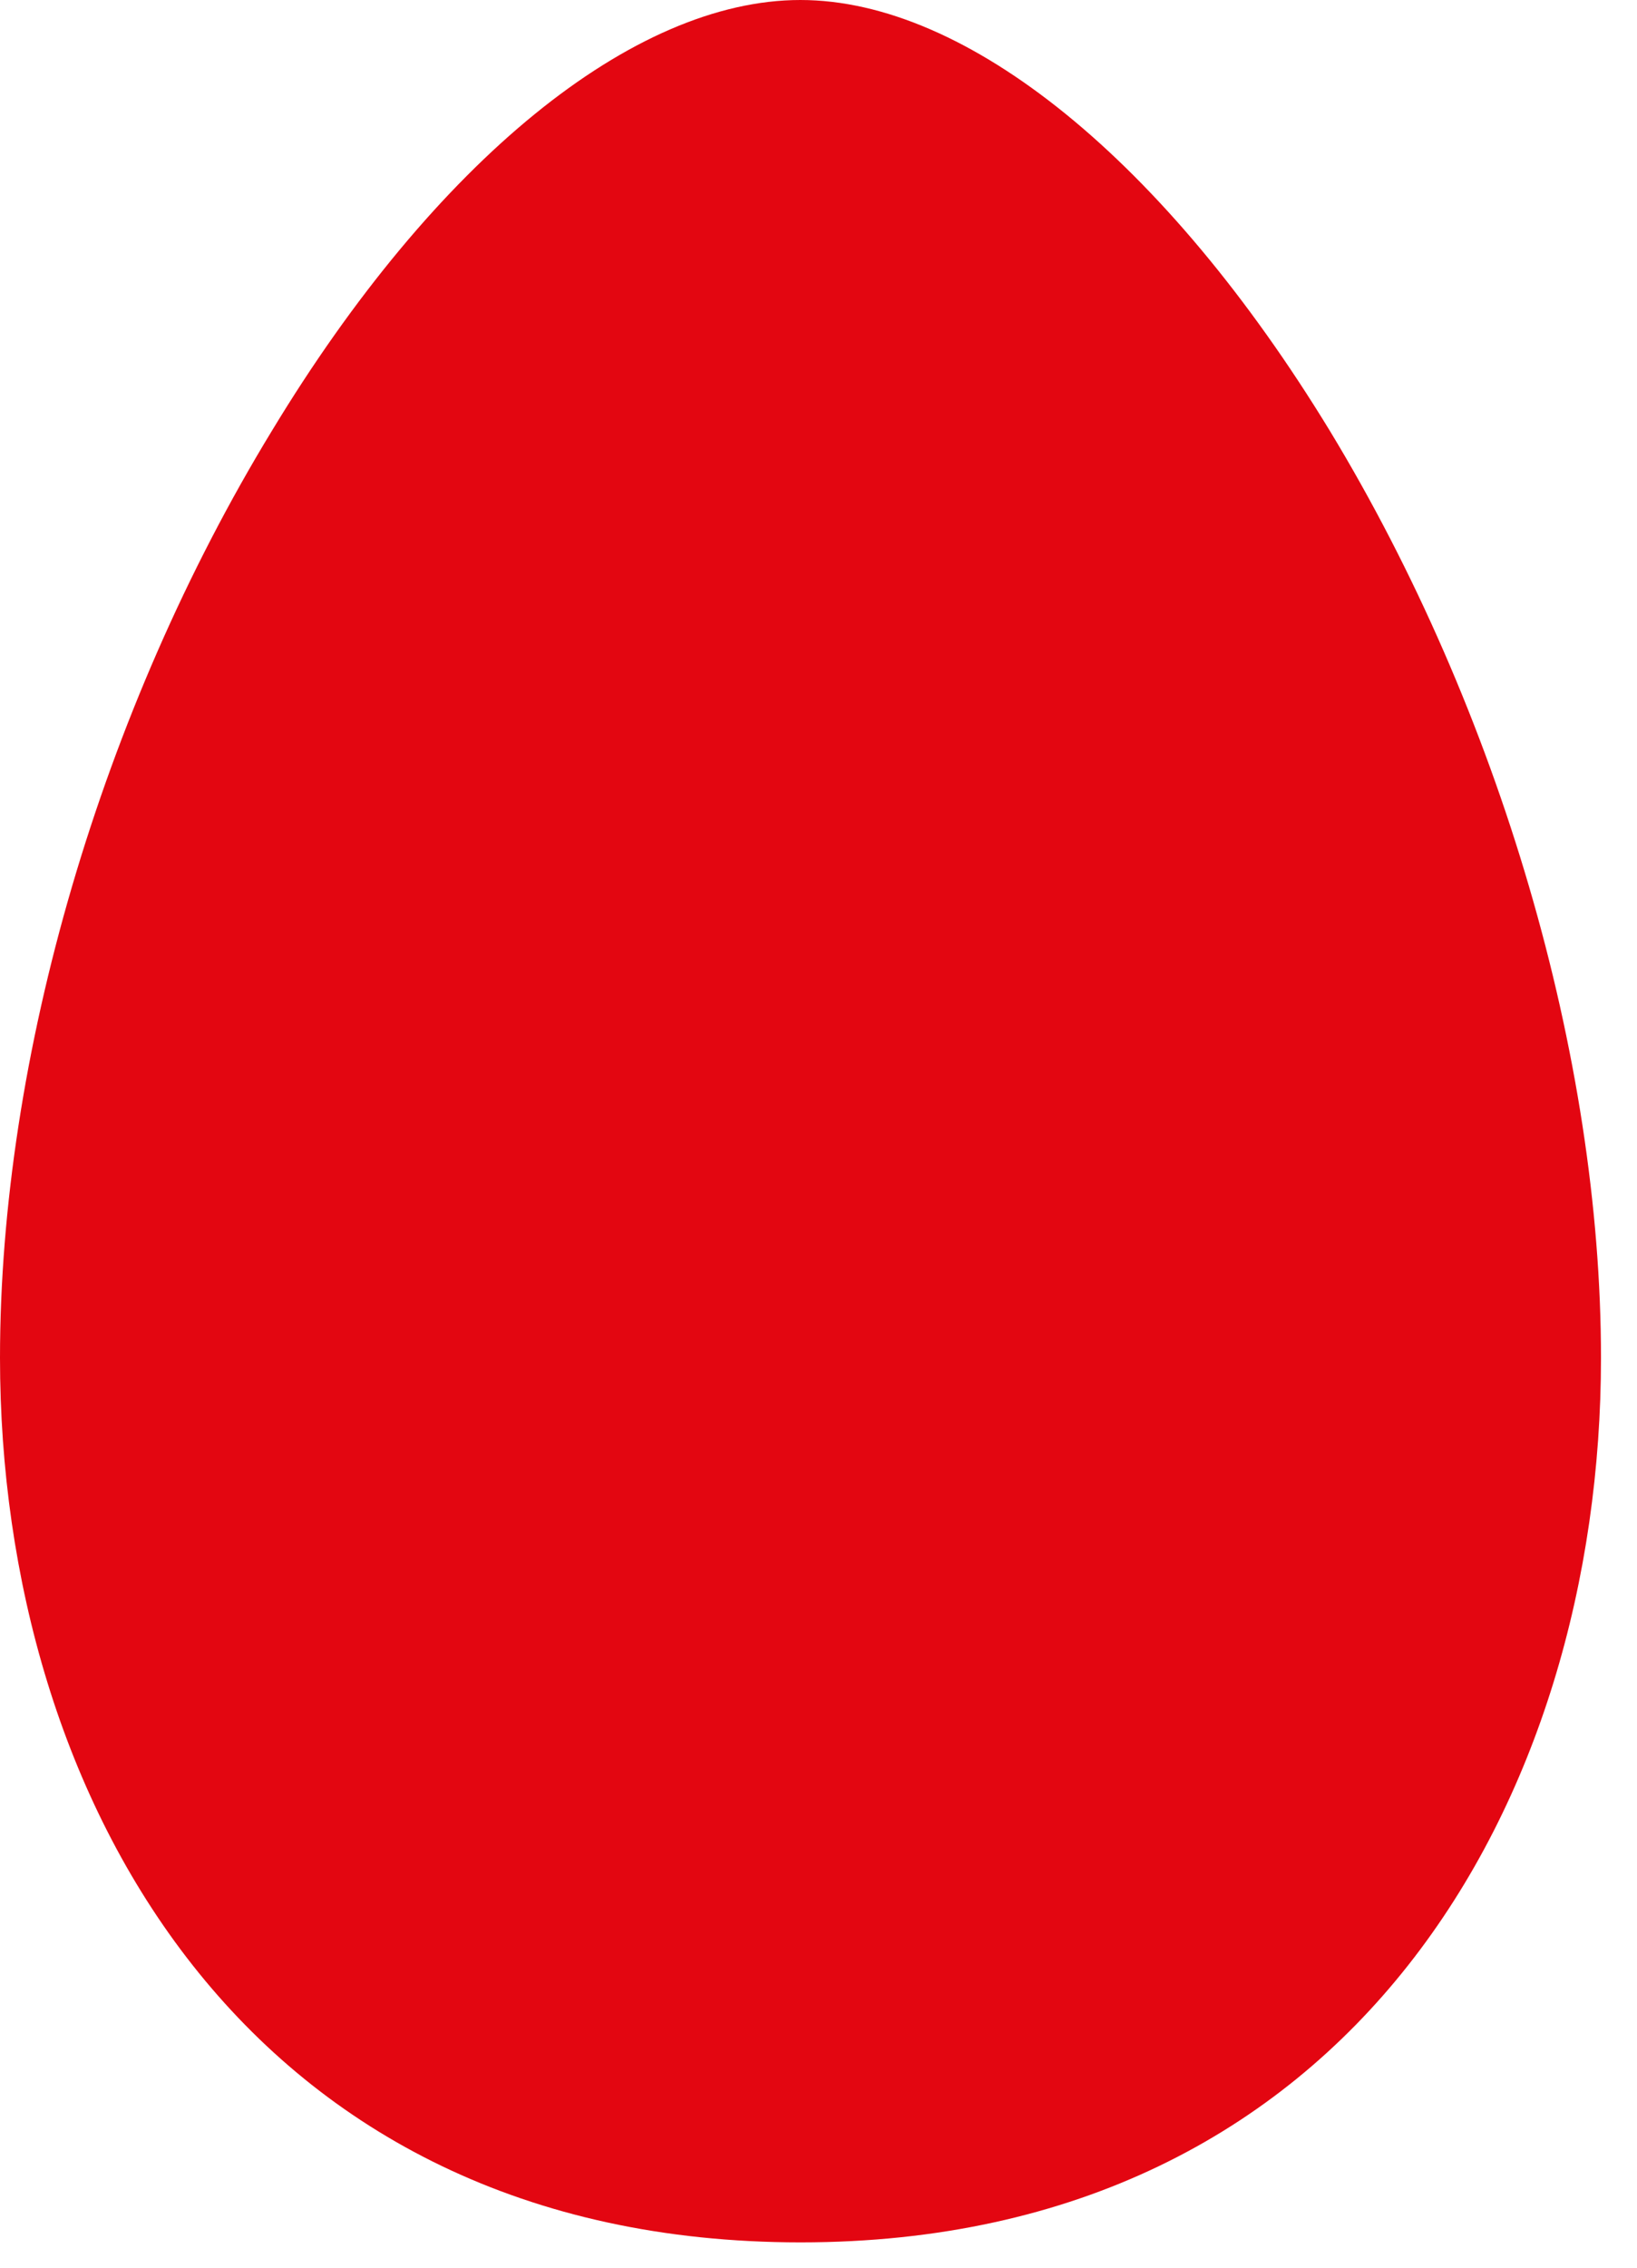 <svg width="13" height="18" viewBox="0 0 13 18" fill="none" xmlns="http://www.w3.org/2000/svg">
<path d="M6.356 0C5.029 0 3.456 1.276 2.159 3.42C0.805 5.642 0 8.391 0 10.778C0 14.275 1.962 17.799 6.358 17.799C10.748 17.799 12.714 14.275 12.714 10.778C12.714 8.389 11.907 5.64 10.561 3.42C9.253 1.275 7.679 0 6.356 0Z" fill="#E30611"/>
</svg>
